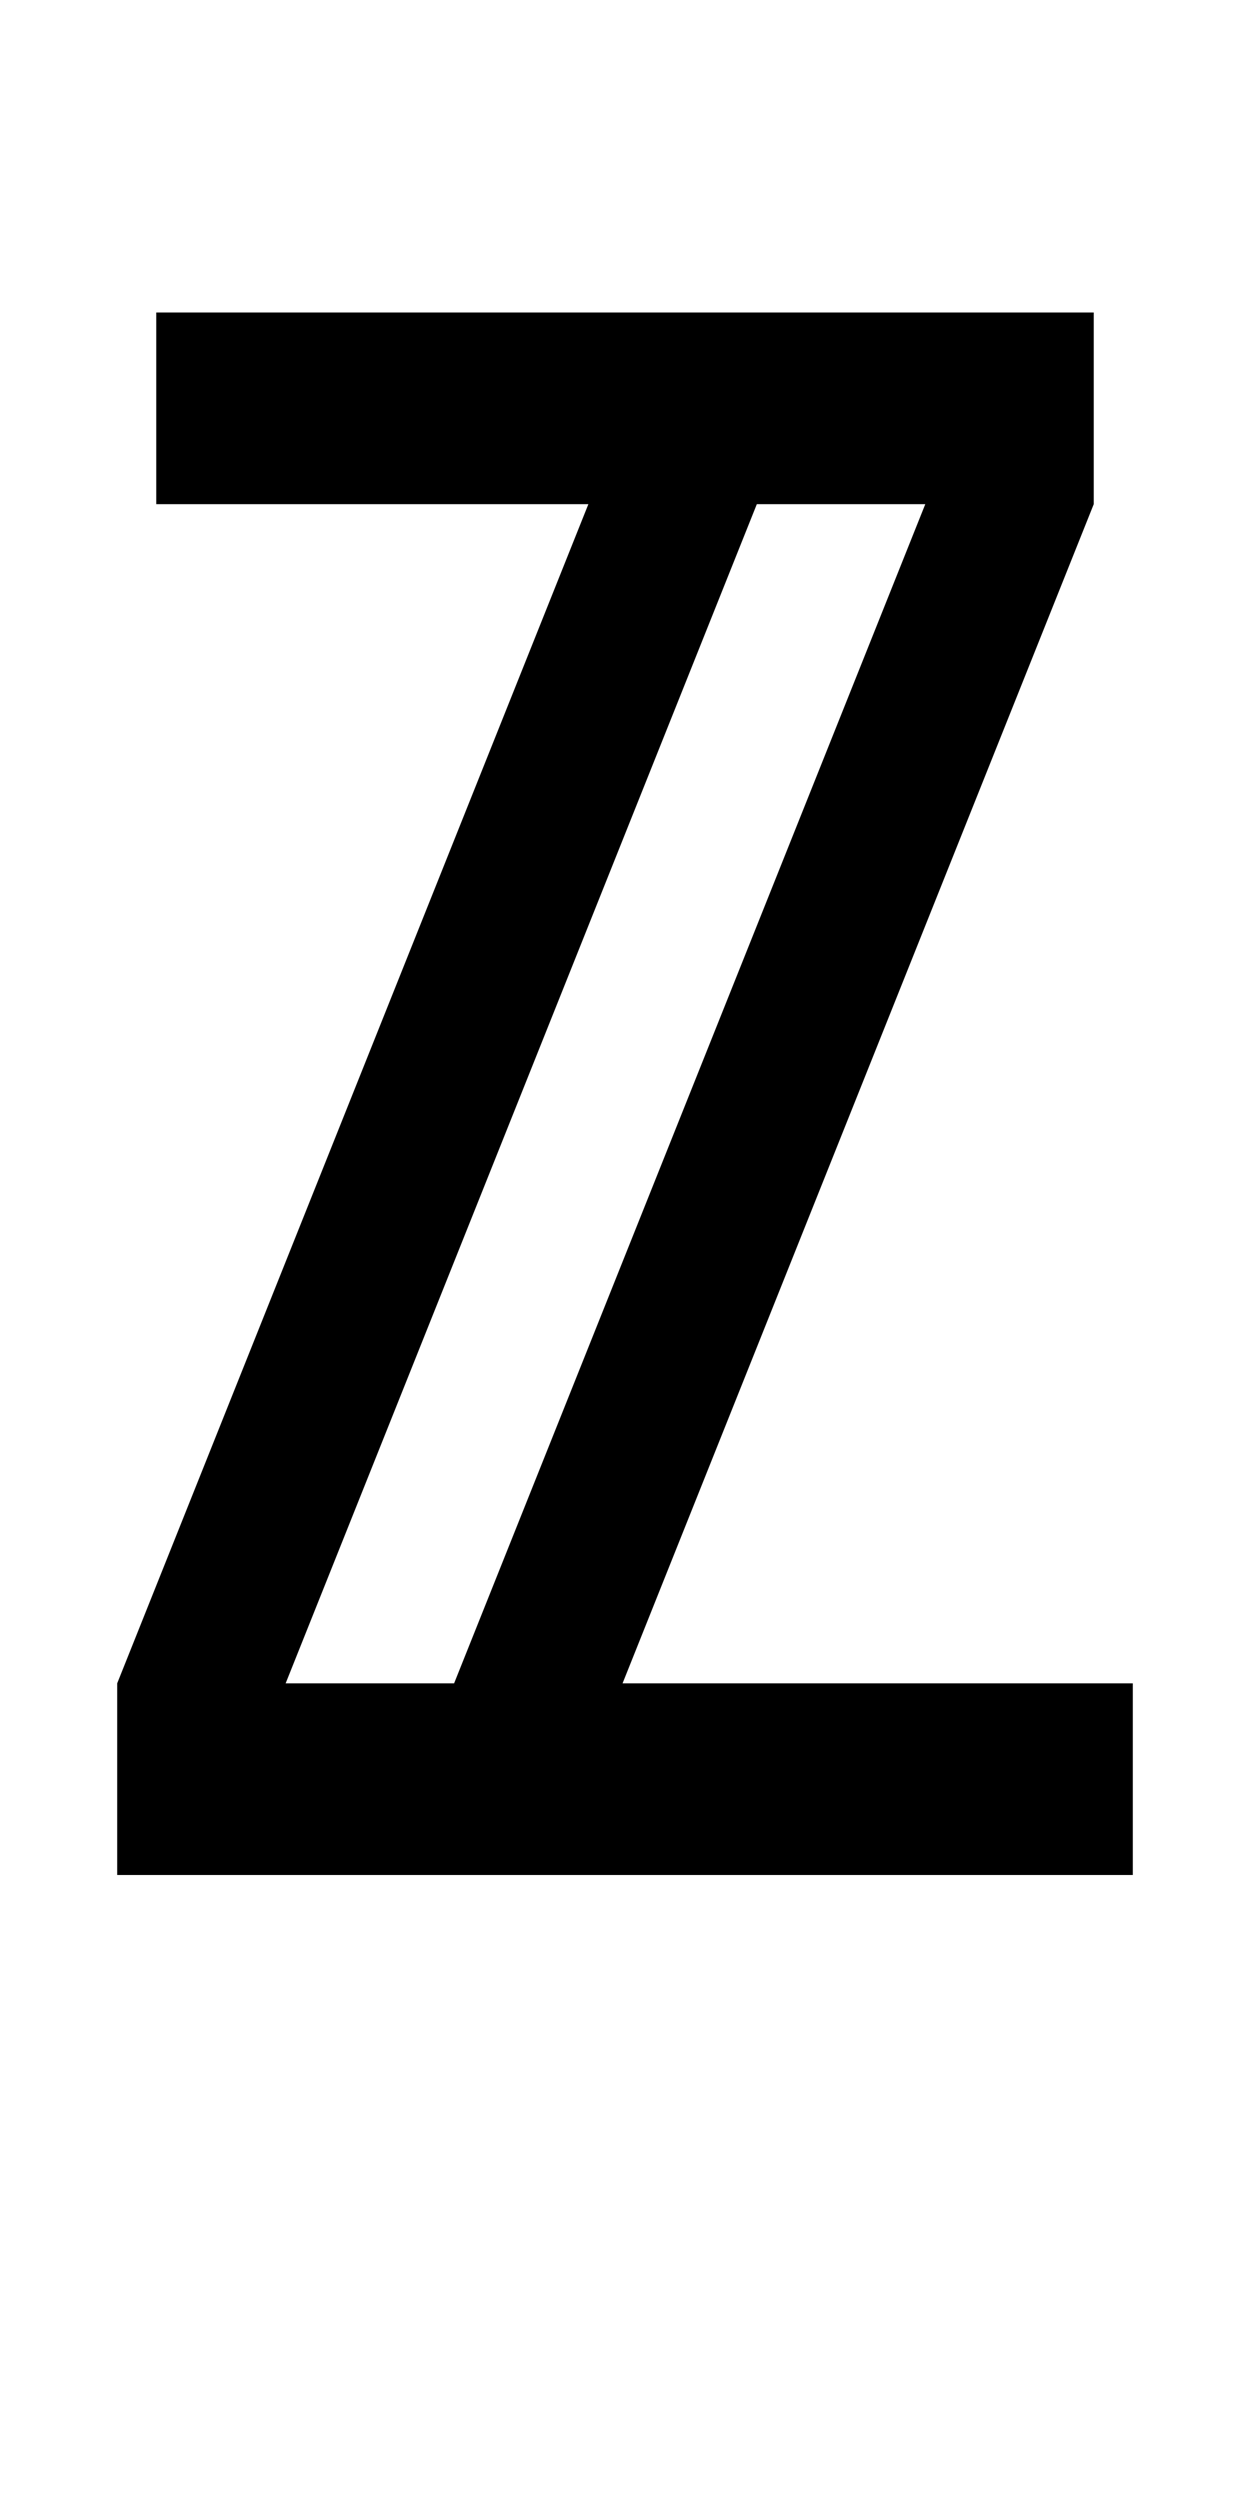 <?xml version="1.0" encoding="UTF-8" standalone="no"?>
<svg
   xmlns:dc="http://purl.org/dc/elements/1.1/"
   xmlns:cc="http://creativecommons.org/ns#"
   xmlns:rdf="http://www.w3.org/1999/02/22-rdf-syntax-ns#"
   xmlns:svg="http://www.w3.org/2000/svg"
   xmlns="http://www.w3.org/2000/svg"
   version="1.1"
   width="1024"
   height="2048"
   id="svg3355">
  <defs
     id="defs3357" />
  <path
     id="path3157-2-7-2-2"
     style="display:inline;fill:#000000;fill-opacity:1;stroke:none"
     d="M 128,256 V 413 H 482 L 96,1379 v 157 H 928 V 1379 H 510 L 896,413 V 256 Z M 620,413 H 758 L 372,1379 H 234 Z" />
</svg>
